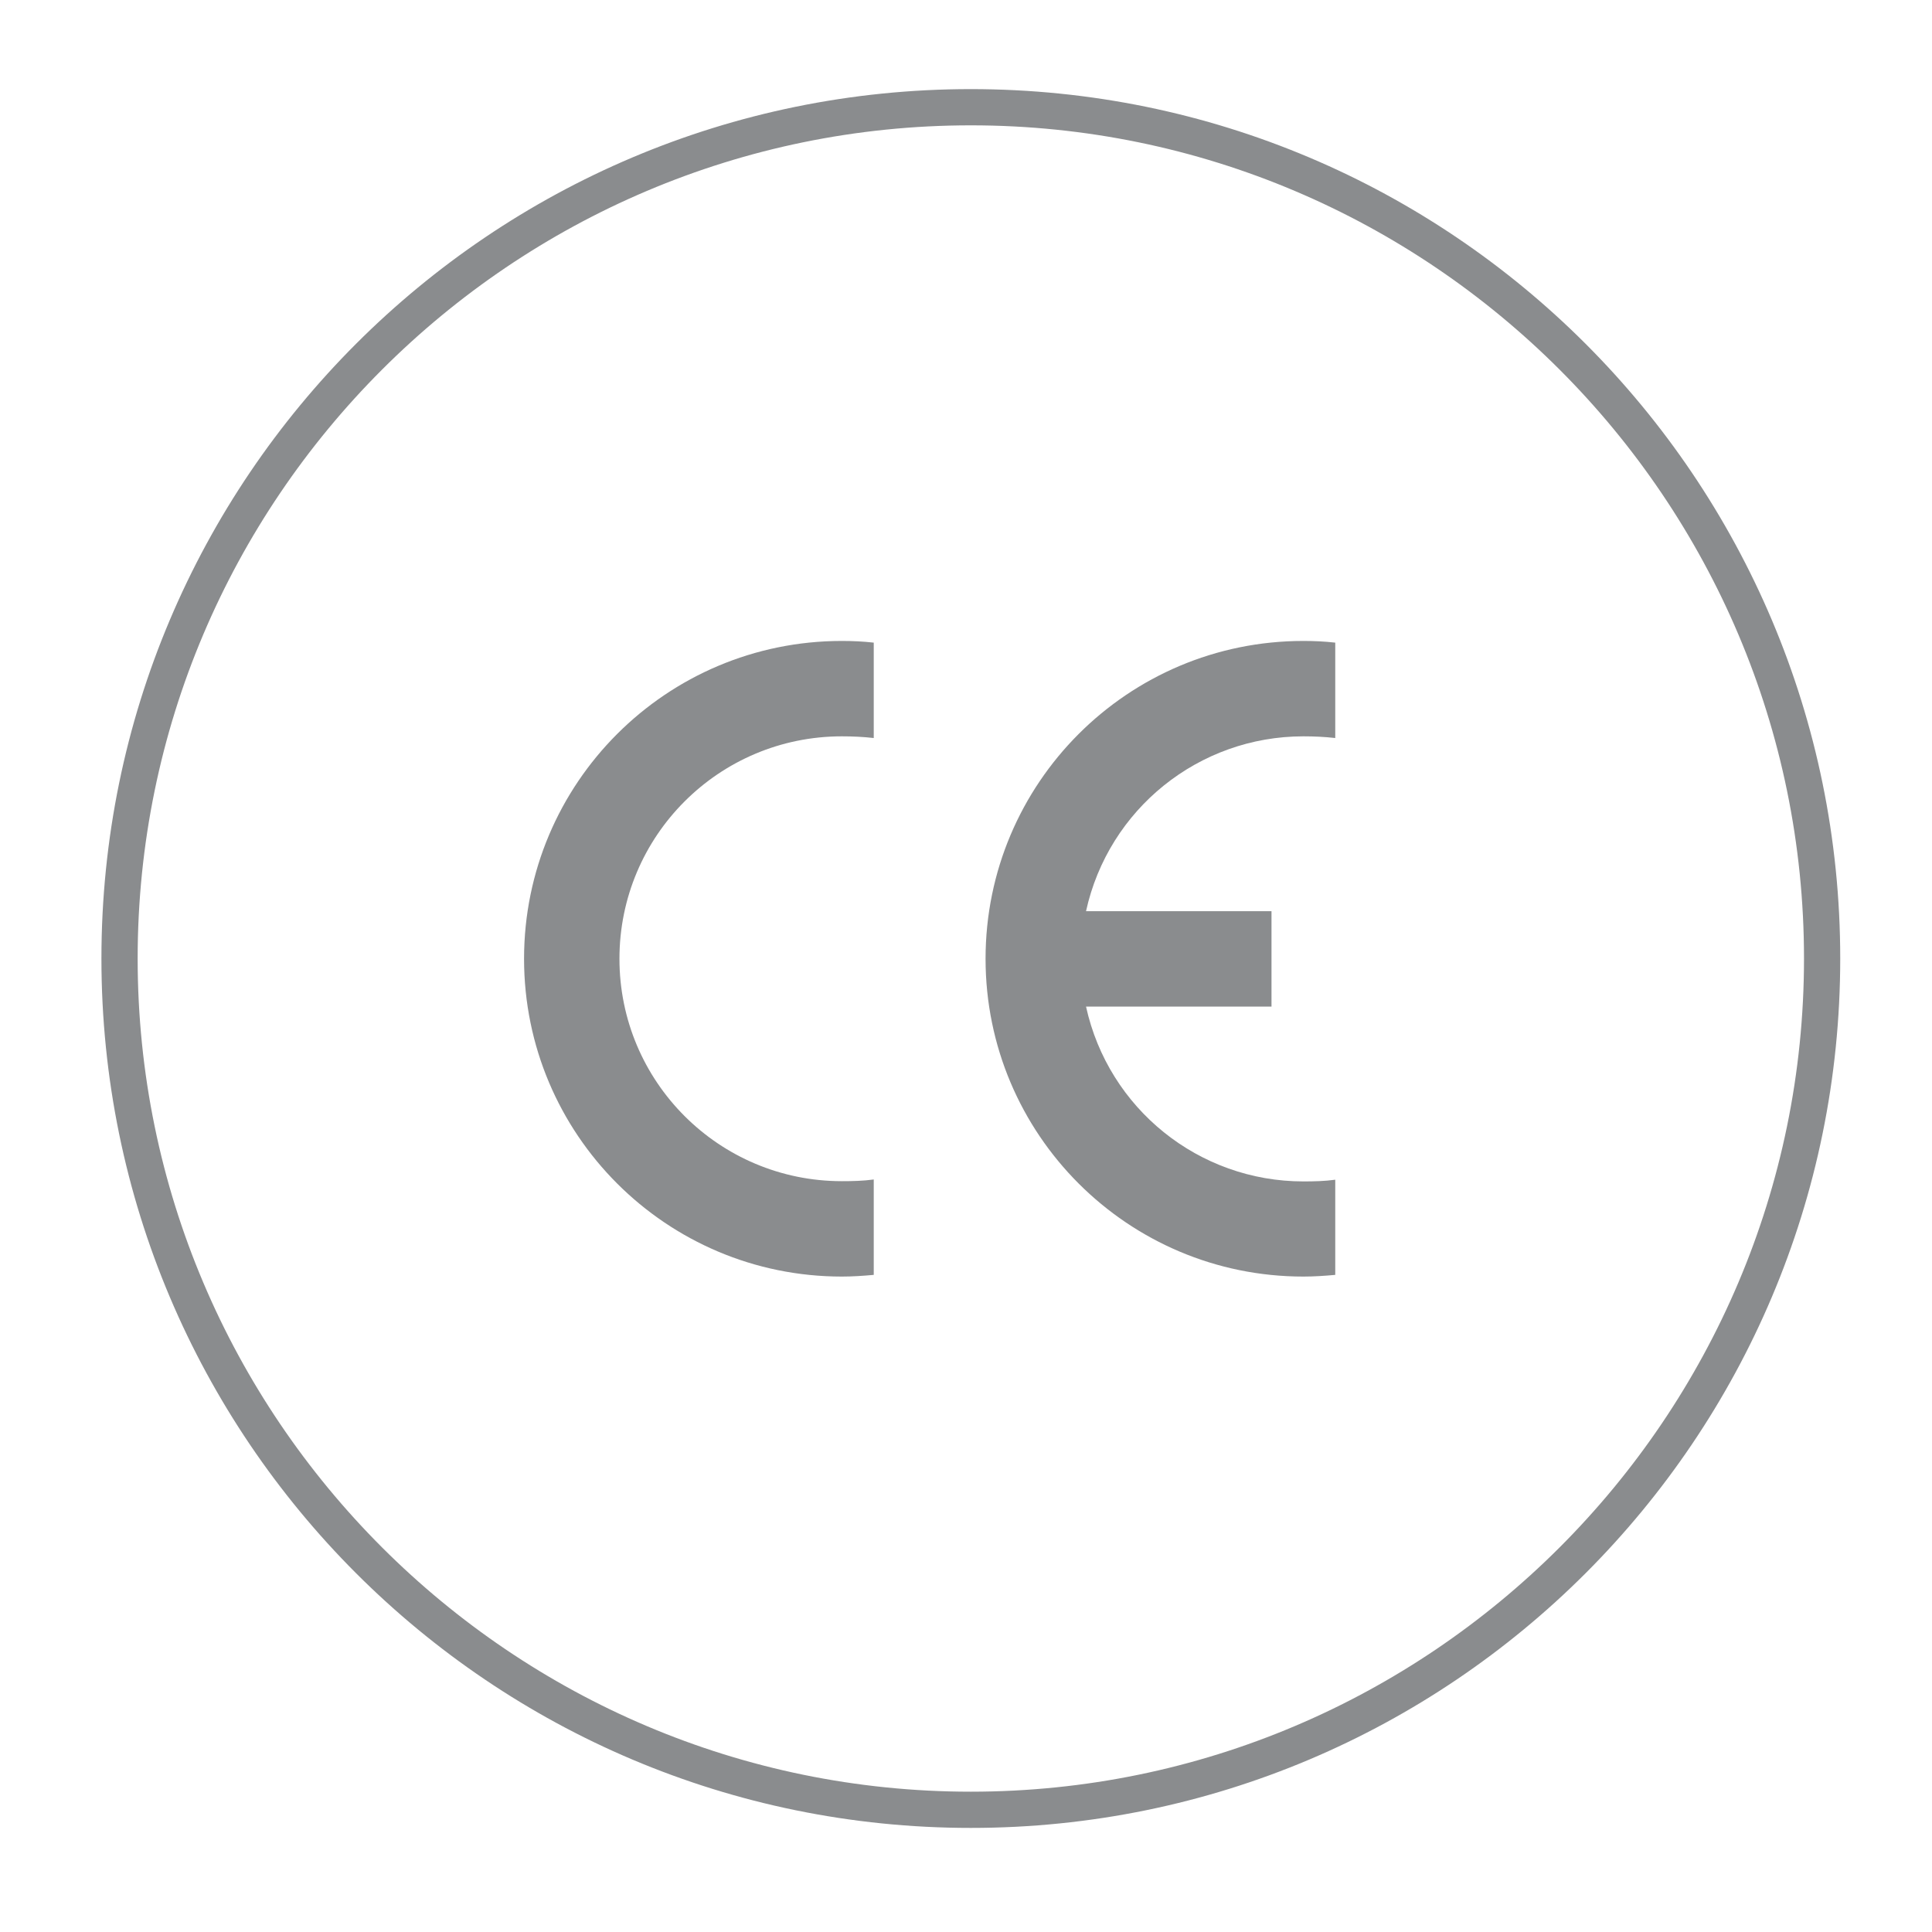 <?xml version="1.0" encoding="UTF-8"?><svg id="Layer_1" xmlns="http://www.w3.org/2000/svg" viewBox="0 0 80 80"><defs><style>.cls-1{fill:#8a8c8e;}</style></defs><path class="cls-1" d="M40.2,5.19c19.02,0,34.5,15.48,34.5,34.5s-15.48,34.5-34.5,34.5S5.7,58.71,5.7,39.69,21.18,5.19,40.2,5.19m0-1.5C20.32,3.69,4.2,19.81,4.2,39.69s16.12,36,36,36,36-16.12,36-36S60.08,3.69,40.2,3.69"/><path class="cls-1" d="M36.18,52.79c-.44,.04-.88,.07-1.32,.07-7.27,0-13.16-5.89-13.16-13.16s5.89-13.16,13.16-13.16c.44,0,.88,.02,1.32,.07v3.95c-.44-.05-.88-.07-1.32-.07-5.09,0-9.21,4.12-9.21,9.21s4.12,9.21,9.21,9.21c.44,0,.88-.01,1.32-.07v3.95Z"/><path class="cls-1" d="M55.29,52.79c-.44,.04-.88,.07-1.32,.07-7.27,0-13.16-5.89-13.16-13.16s5.89-13.16,13.16-13.16c.44,0,.88,.02,1.32,.07v3.95c-.44-.05-.88-.07-1.32-.07-4.33,0-8.07,3.01-9,7.24h7.68v3.95h-7.68c.93,4.23,4.67,7.24,9,7.24,.44,0,.88-.01,1.32-.07v3.95Z"/></svg>